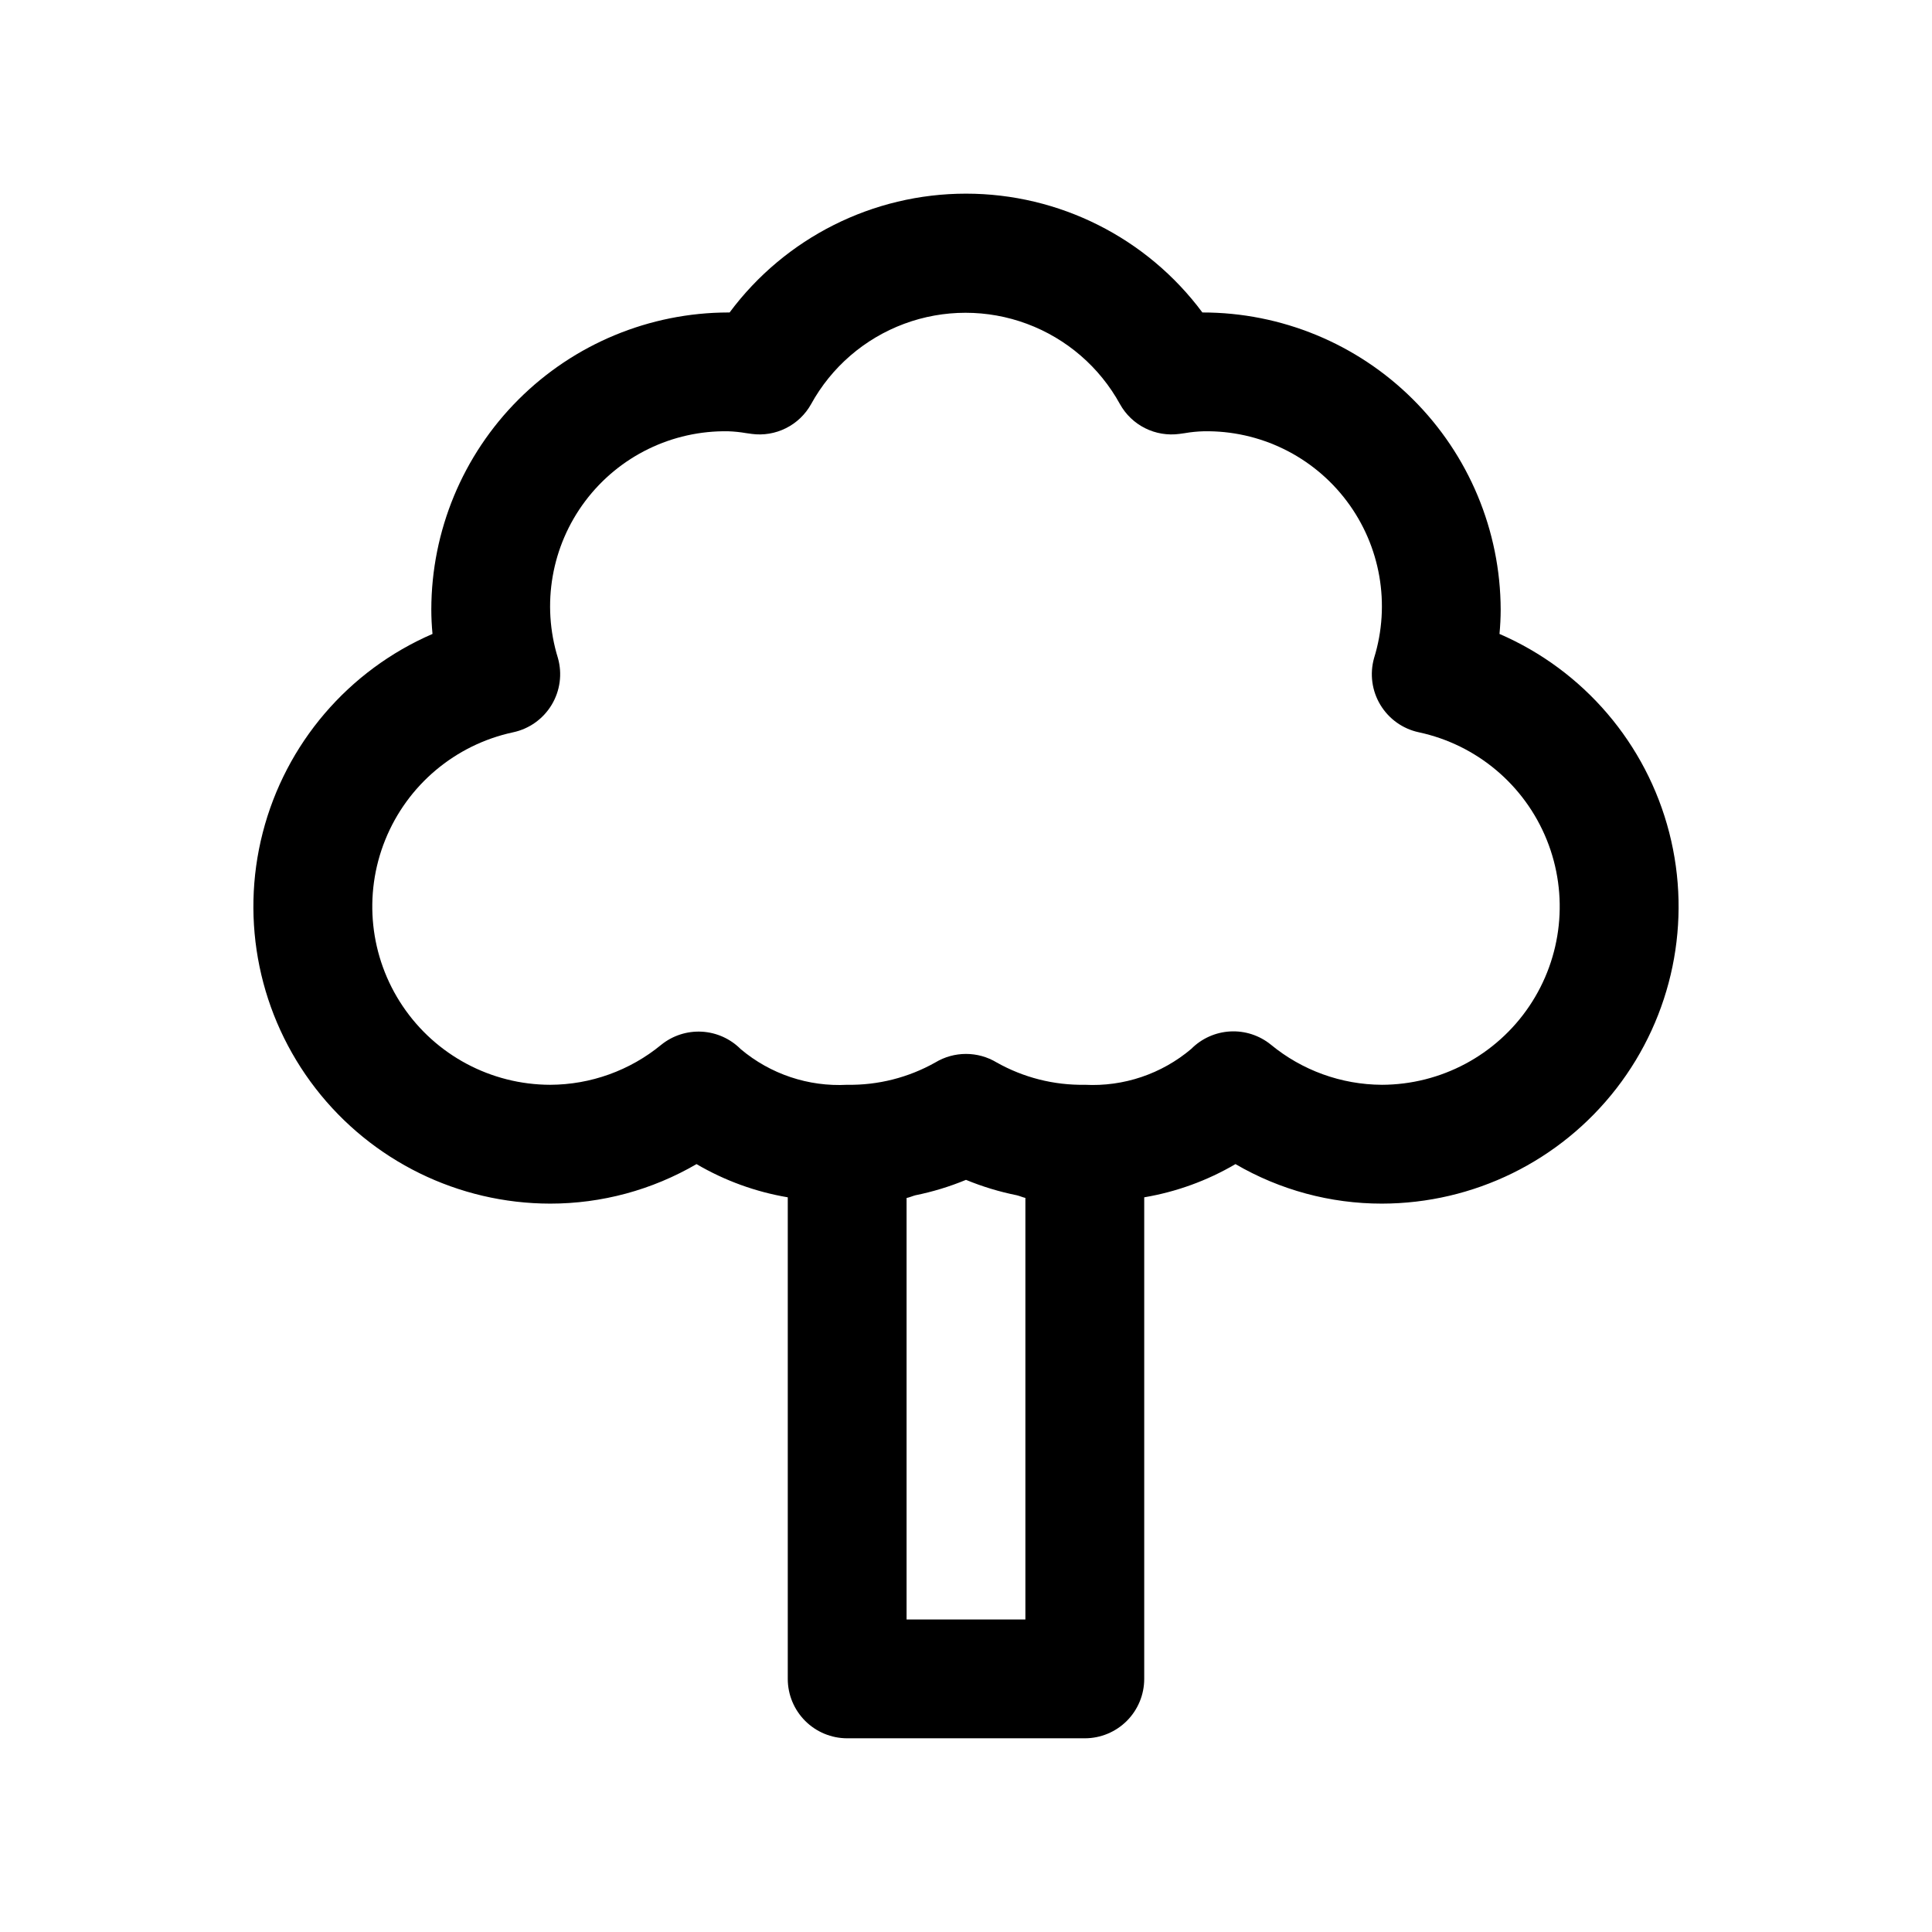 <?xml version="1.0" encoding="UTF-8"?>
<!-- Uploaded to: ICON Repo, www.iconrepo.com, Generator: ICON Repo Mixer Tools -->
<svg fill="#000000" width="800px" height="800px" version="1.1" viewBox="144 144 512 512" xmlns="http://www.w3.org/2000/svg">
 <path d="m541.38 312c0.203-2.188 0.316-4.328 0.316-6.473v0.004c-0.07-20.914-8.434-40.945-23.254-55.703-14.816-14.758-34.883-23.035-55.797-23.02-14.727-19.809-37.961-31.488-62.645-31.488-24.688 0-47.918 11.68-62.648 31.488h-0.328c-20.871 0.027-40.879 8.328-55.637 23.086-14.758 14.758-23.059 34.766-23.086 55.637 0 2.141 0.109 4.281 0.316 6.473v-0.004c-22.32 9.656-38.926 29.09-44.984 52.641-6.059 23.555-0.891 48.586 14.004 67.812 14.891 19.227 37.832 30.492 62.152 30.52 13.633 0.008 27.02-3.606 38.793-10.473 7.461 4.379 15.656 7.359 24.184 8.801v127.62c0 4.176 1.66 8.18 4.613 11.133s6.957 4.613 11.133 4.613h62.977c4.176 0 8.18-1.66 11.133-4.613 2.949-2.953 4.609-6.957 4.609-11.133v-127.62c8.527-1.441 16.723-4.422 24.184-8.801 11.773 6.867 25.164 10.48 38.793 10.473 24.32-0.027 47.262-11.293 62.156-30.52 14.891-19.227 20.059-44.258 14-67.812-6.059-23.551-22.664-42.984-44.984-52.641zm-125.64 261.18h-31.488v-111.7c0.805-0.156 1.574-0.52 2.297-0.707l0.004-0.004c4.602-0.93 9.105-2.301 13.445-4.094 4.34 1.789 8.84 3.156 13.445 4.078 0.789 0.188 1.574 0.551 2.297 0.707zm94.465-141.7c-10.75-0.051-21.152-3.816-29.441-10.66-3.031-2.449-6.863-3.688-10.754-3.477-3.891 0.215-7.566 1.859-10.312 4.625-7.852 6.648-17.941 10.047-28.211 9.512-8.176 0.137-16.242-1.906-23.367-5.922-2.449-1.477-5.258-2.258-8.121-2.258s-5.672 0.781-8.125 2.258c-7.125 4.016-15.188 6.059-23.363 5.922-10.266 0.555-20.355-2.824-28.215-9.449-2.746-2.762-6.422-4.41-10.312-4.625-3.891-0.211-7.723 1.027-10.754 3.477-8.297 6.824-18.699 10.566-29.441 10.598-15.676-0.035-30.316-7.844-39.07-20.848-8.758-13.004-10.496-29.504-4.633-44.043 5.859-14.543 18.555-25.227 33.879-28.52 4.266-0.902 7.969-3.535 10.219-7.269 2.254-3.731 2.859-8.23 1.668-12.426-4.398-14.219-1.703-29.684 7.238-41.578 8.945-11.898 23.051-18.777 37.934-18.504 1.539 0.055 3.074 0.211 4.598 0.473l1.574 0.219v0.004c3.109 0.418 6.273-0.109 9.082-1.516 2.809-1.402 5.129-3.617 6.66-6.359 5.394-9.824 14.145-17.383 24.648-21.293 10.508-3.91 22.066-3.91 32.574 0 10.504 3.91 19.254 11.469 24.648 21.293 1.527 2.742 3.848 4.961 6.656 6.363 2.809 1.406 5.977 1.93 9.086 1.512l1.574-0.219v-0.004c1.605-0.273 3.223-0.43 4.852-0.473 14.879-0.273 28.988 6.606 37.93 18.504 8.945 11.895 11.637 27.359 7.238 41.578-1.188 4.195-0.586 8.695 1.668 12.426 2.254 3.734 5.953 6.367 10.219 7.269 15.328 3.293 28.02 13.977 33.883 28.52 5.859 14.539 4.125 31.039-4.633 44.043s-23.398 20.812-39.074 20.848z"/>
</svg>
